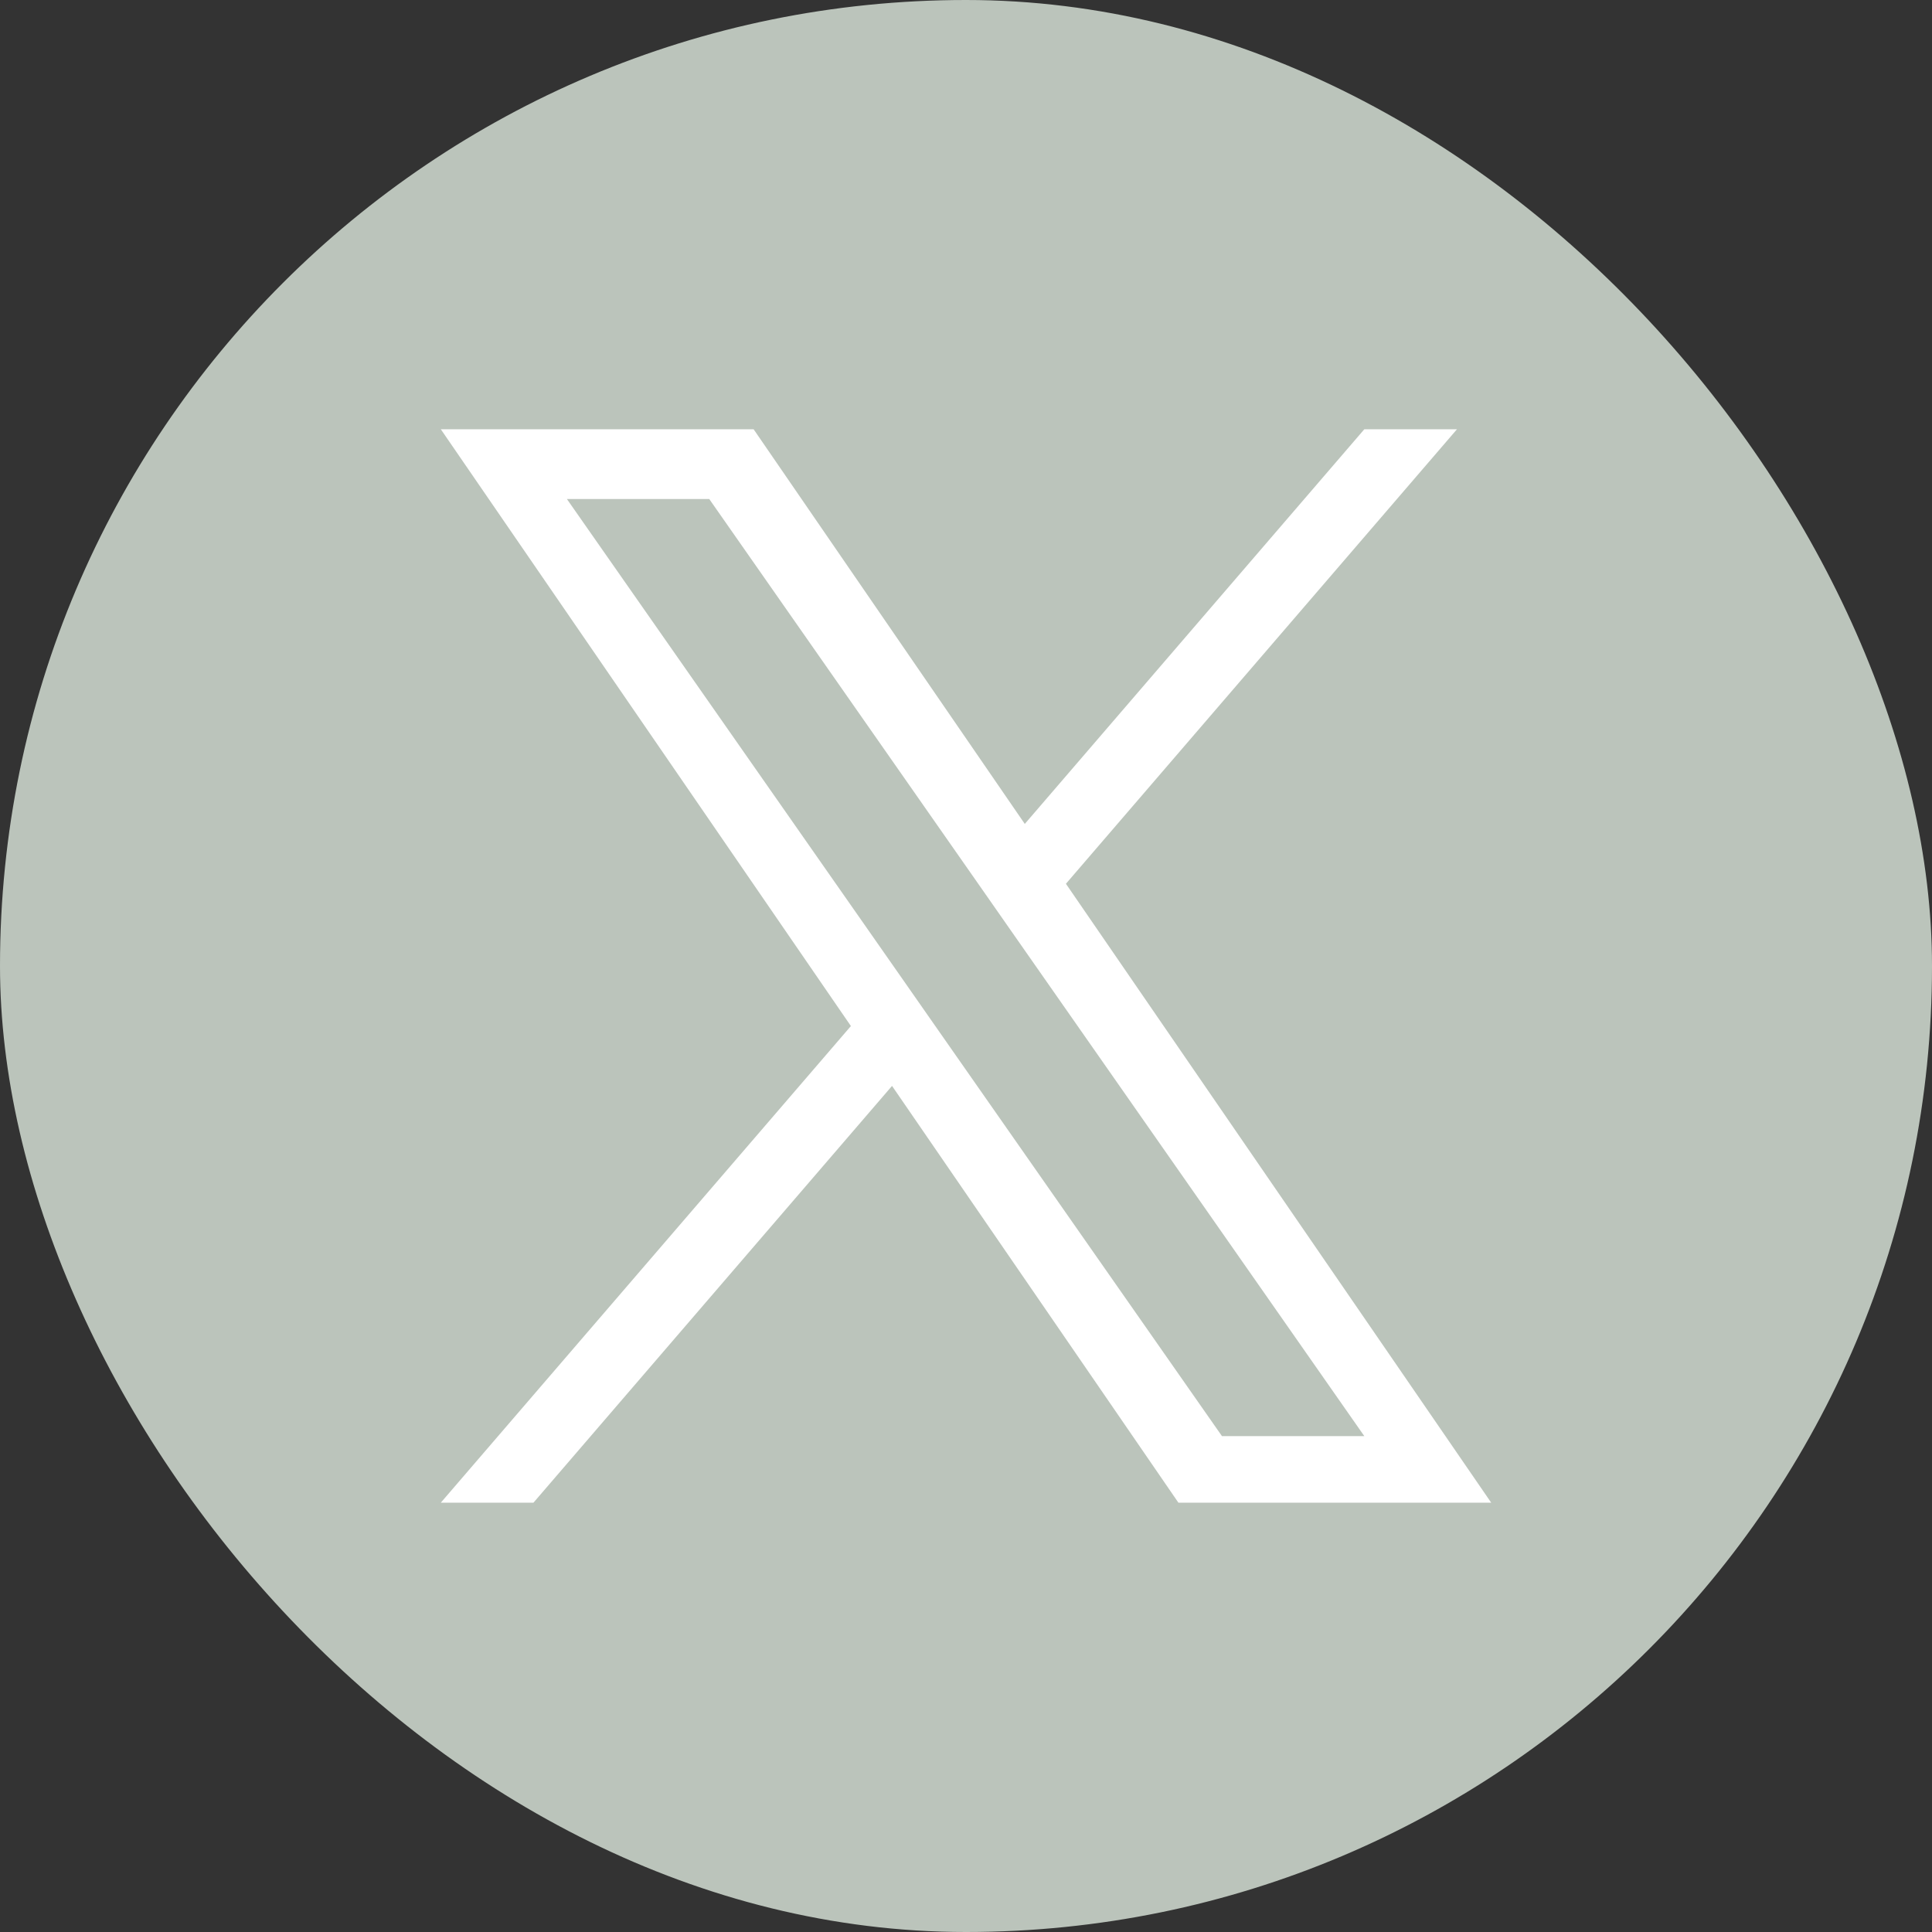 <?xml version="1.0" encoding="UTF-8"?>
<svg id="_レイヤー_2" data-name="レイヤー 2" xmlns="http://www.w3.org/2000/svg" width="24.565" height="24.565" viewBox="0 0 24.565 24.565">
  <rect x="0" y="0" width="24.565" height="24.565" fill="#333333" stroke="none"/>
  <g id="_レイヤー_1-2" data-name="レイヤー 1">
    <g>
      <rect x="0" y="0" width="24.565" height="24.565" rx="12.282" ry="12.282" style="fill: #bbc4bb;"/>
      <path d="M13.553,11.237l4.972-5.779h-1.178l-4.317,5.018-3.448-5.018h-3.977l5.214,7.588-5.214,6.06h1.178l4.559-5.299,3.641,5.299h3.977l-5.407-7.869h0ZM11.939,13.113l-.528-.756-4.203-6.012h1.81l3.392,4.852.528.756,4.409,6.307h-1.81l-3.598-5.147v-0Z" style="fill: #fff;"/>
    </g>
  </g>
</svg>